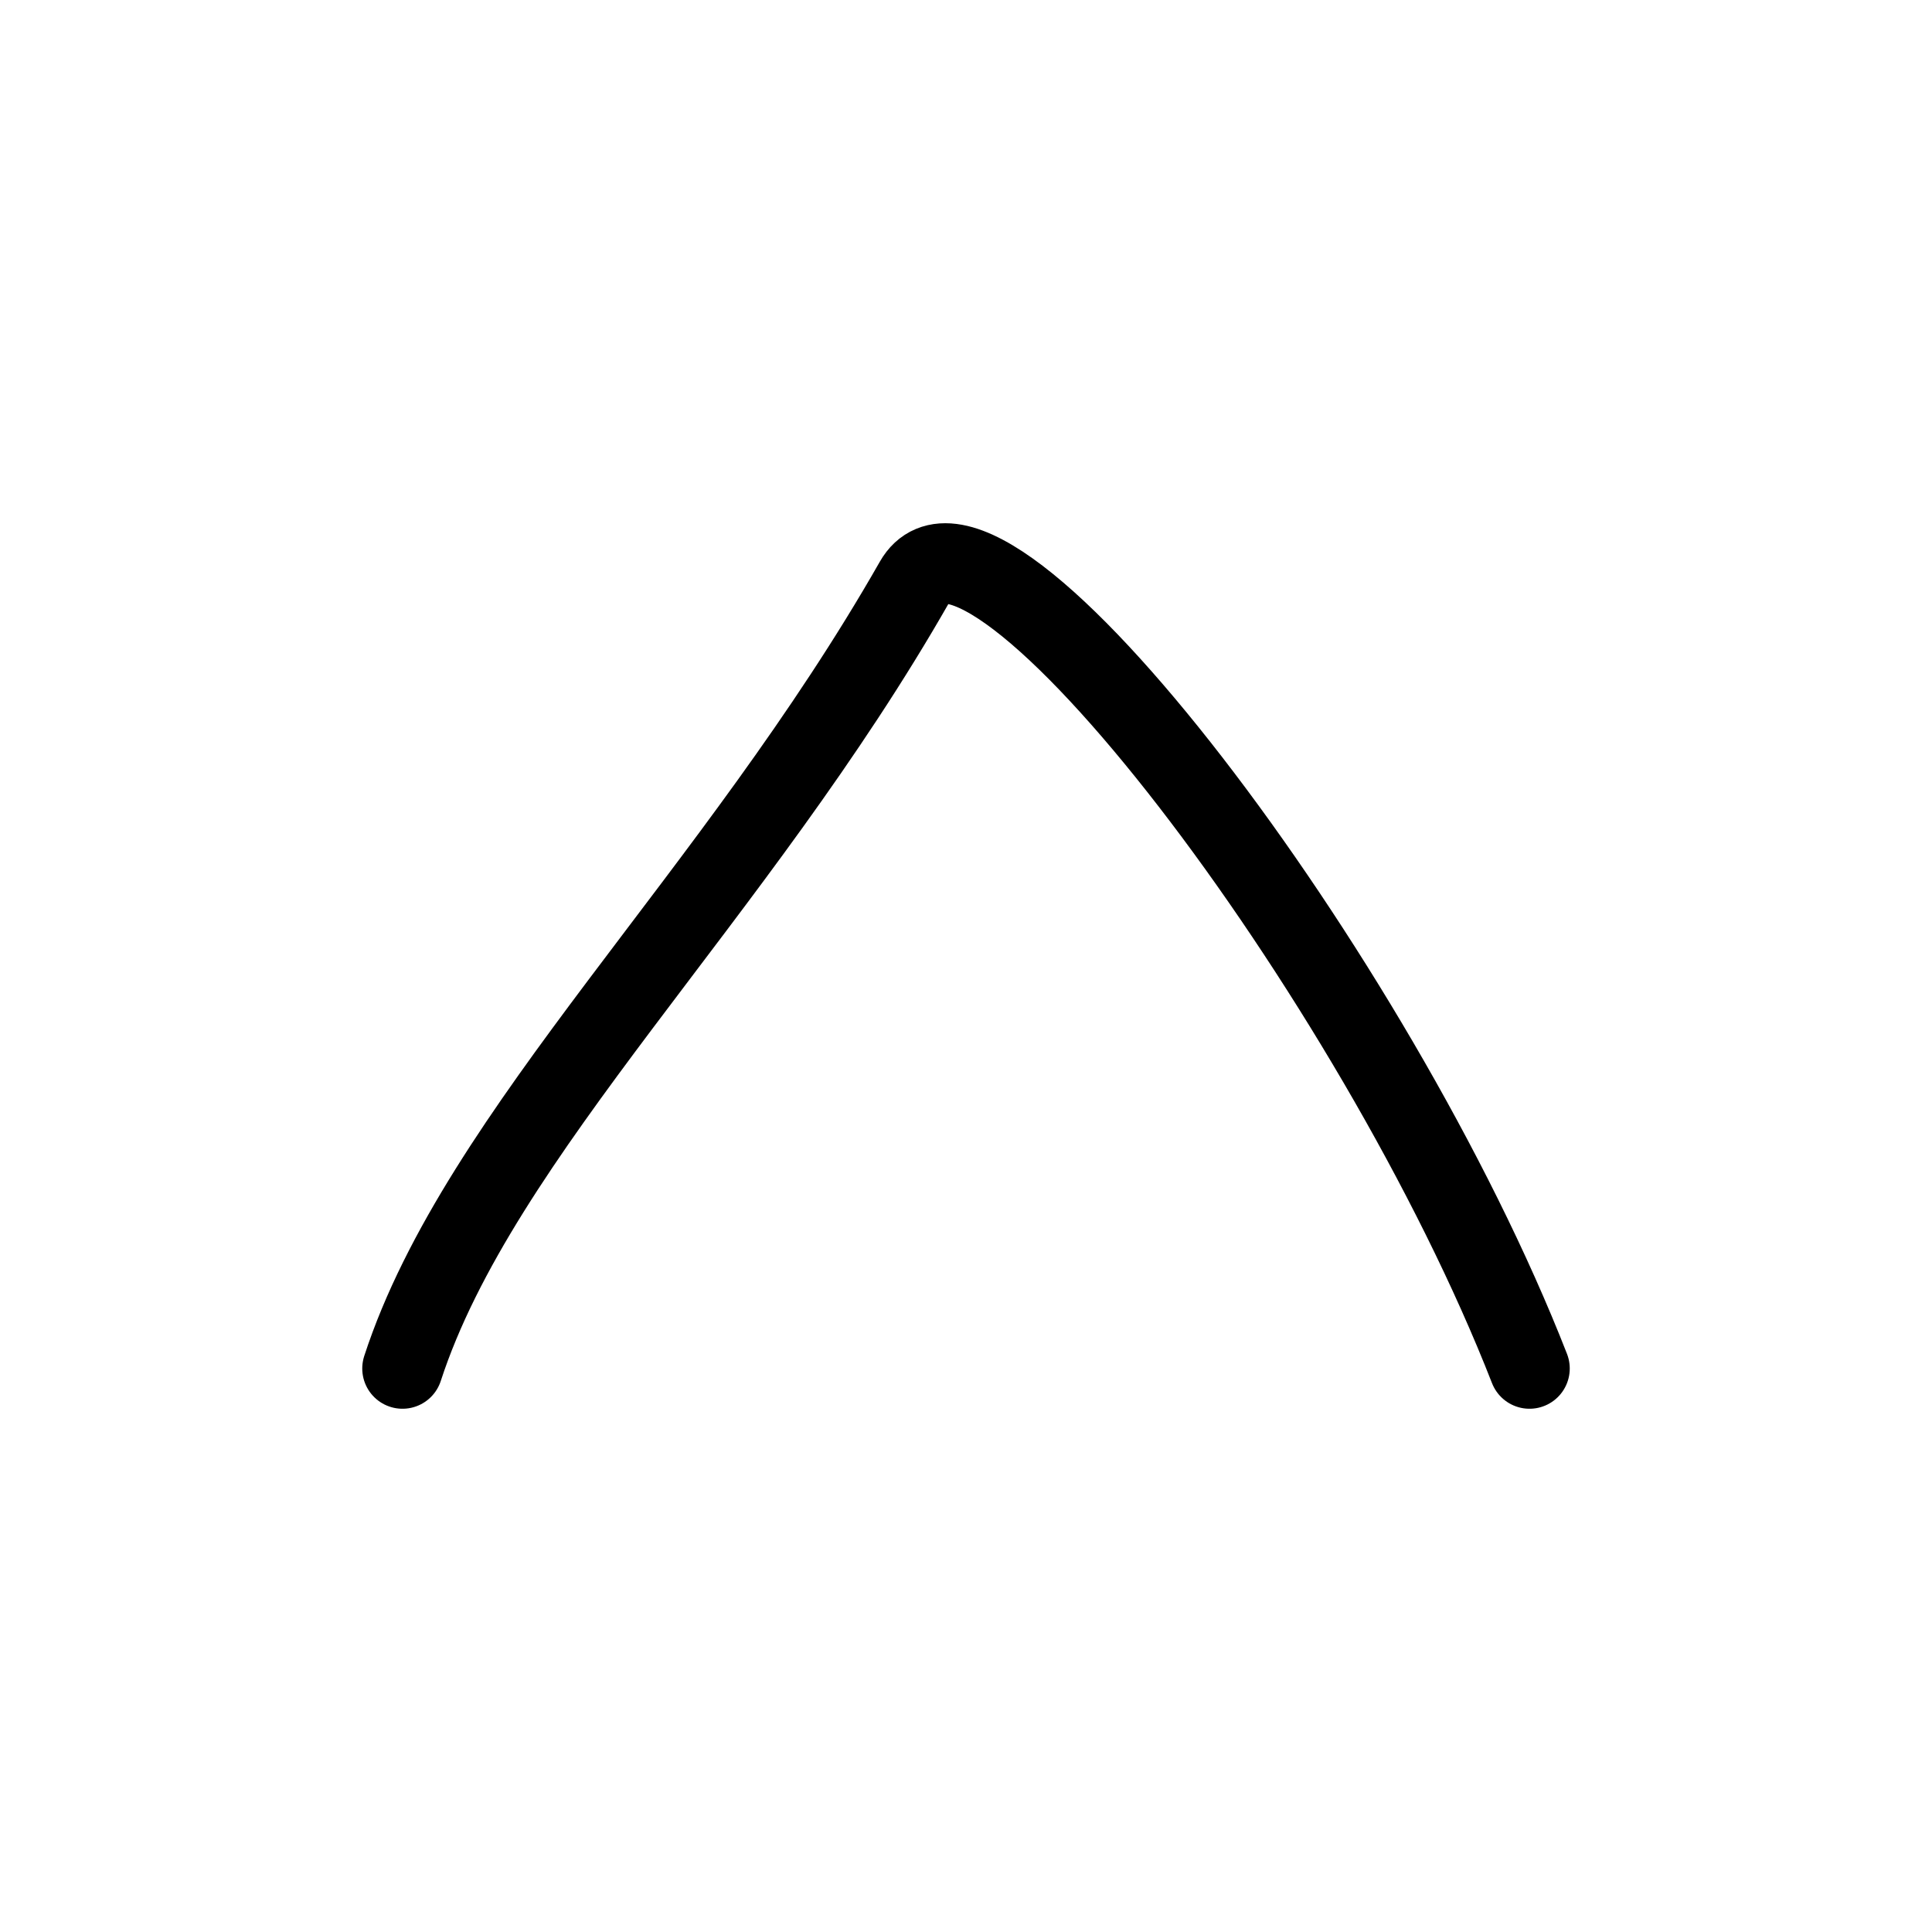<svg width="24" height="24" viewBox="0 0 24 24" fill="none" xmlns="http://www.w3.org/2000/svg">
<path d="M19 17C17.091 12.112 12.224 5.715 11.364 7.225C9.136 11.135 5.955 14.067 5 17" stroke="black" stroke-linecap="round"/>
</svg>
